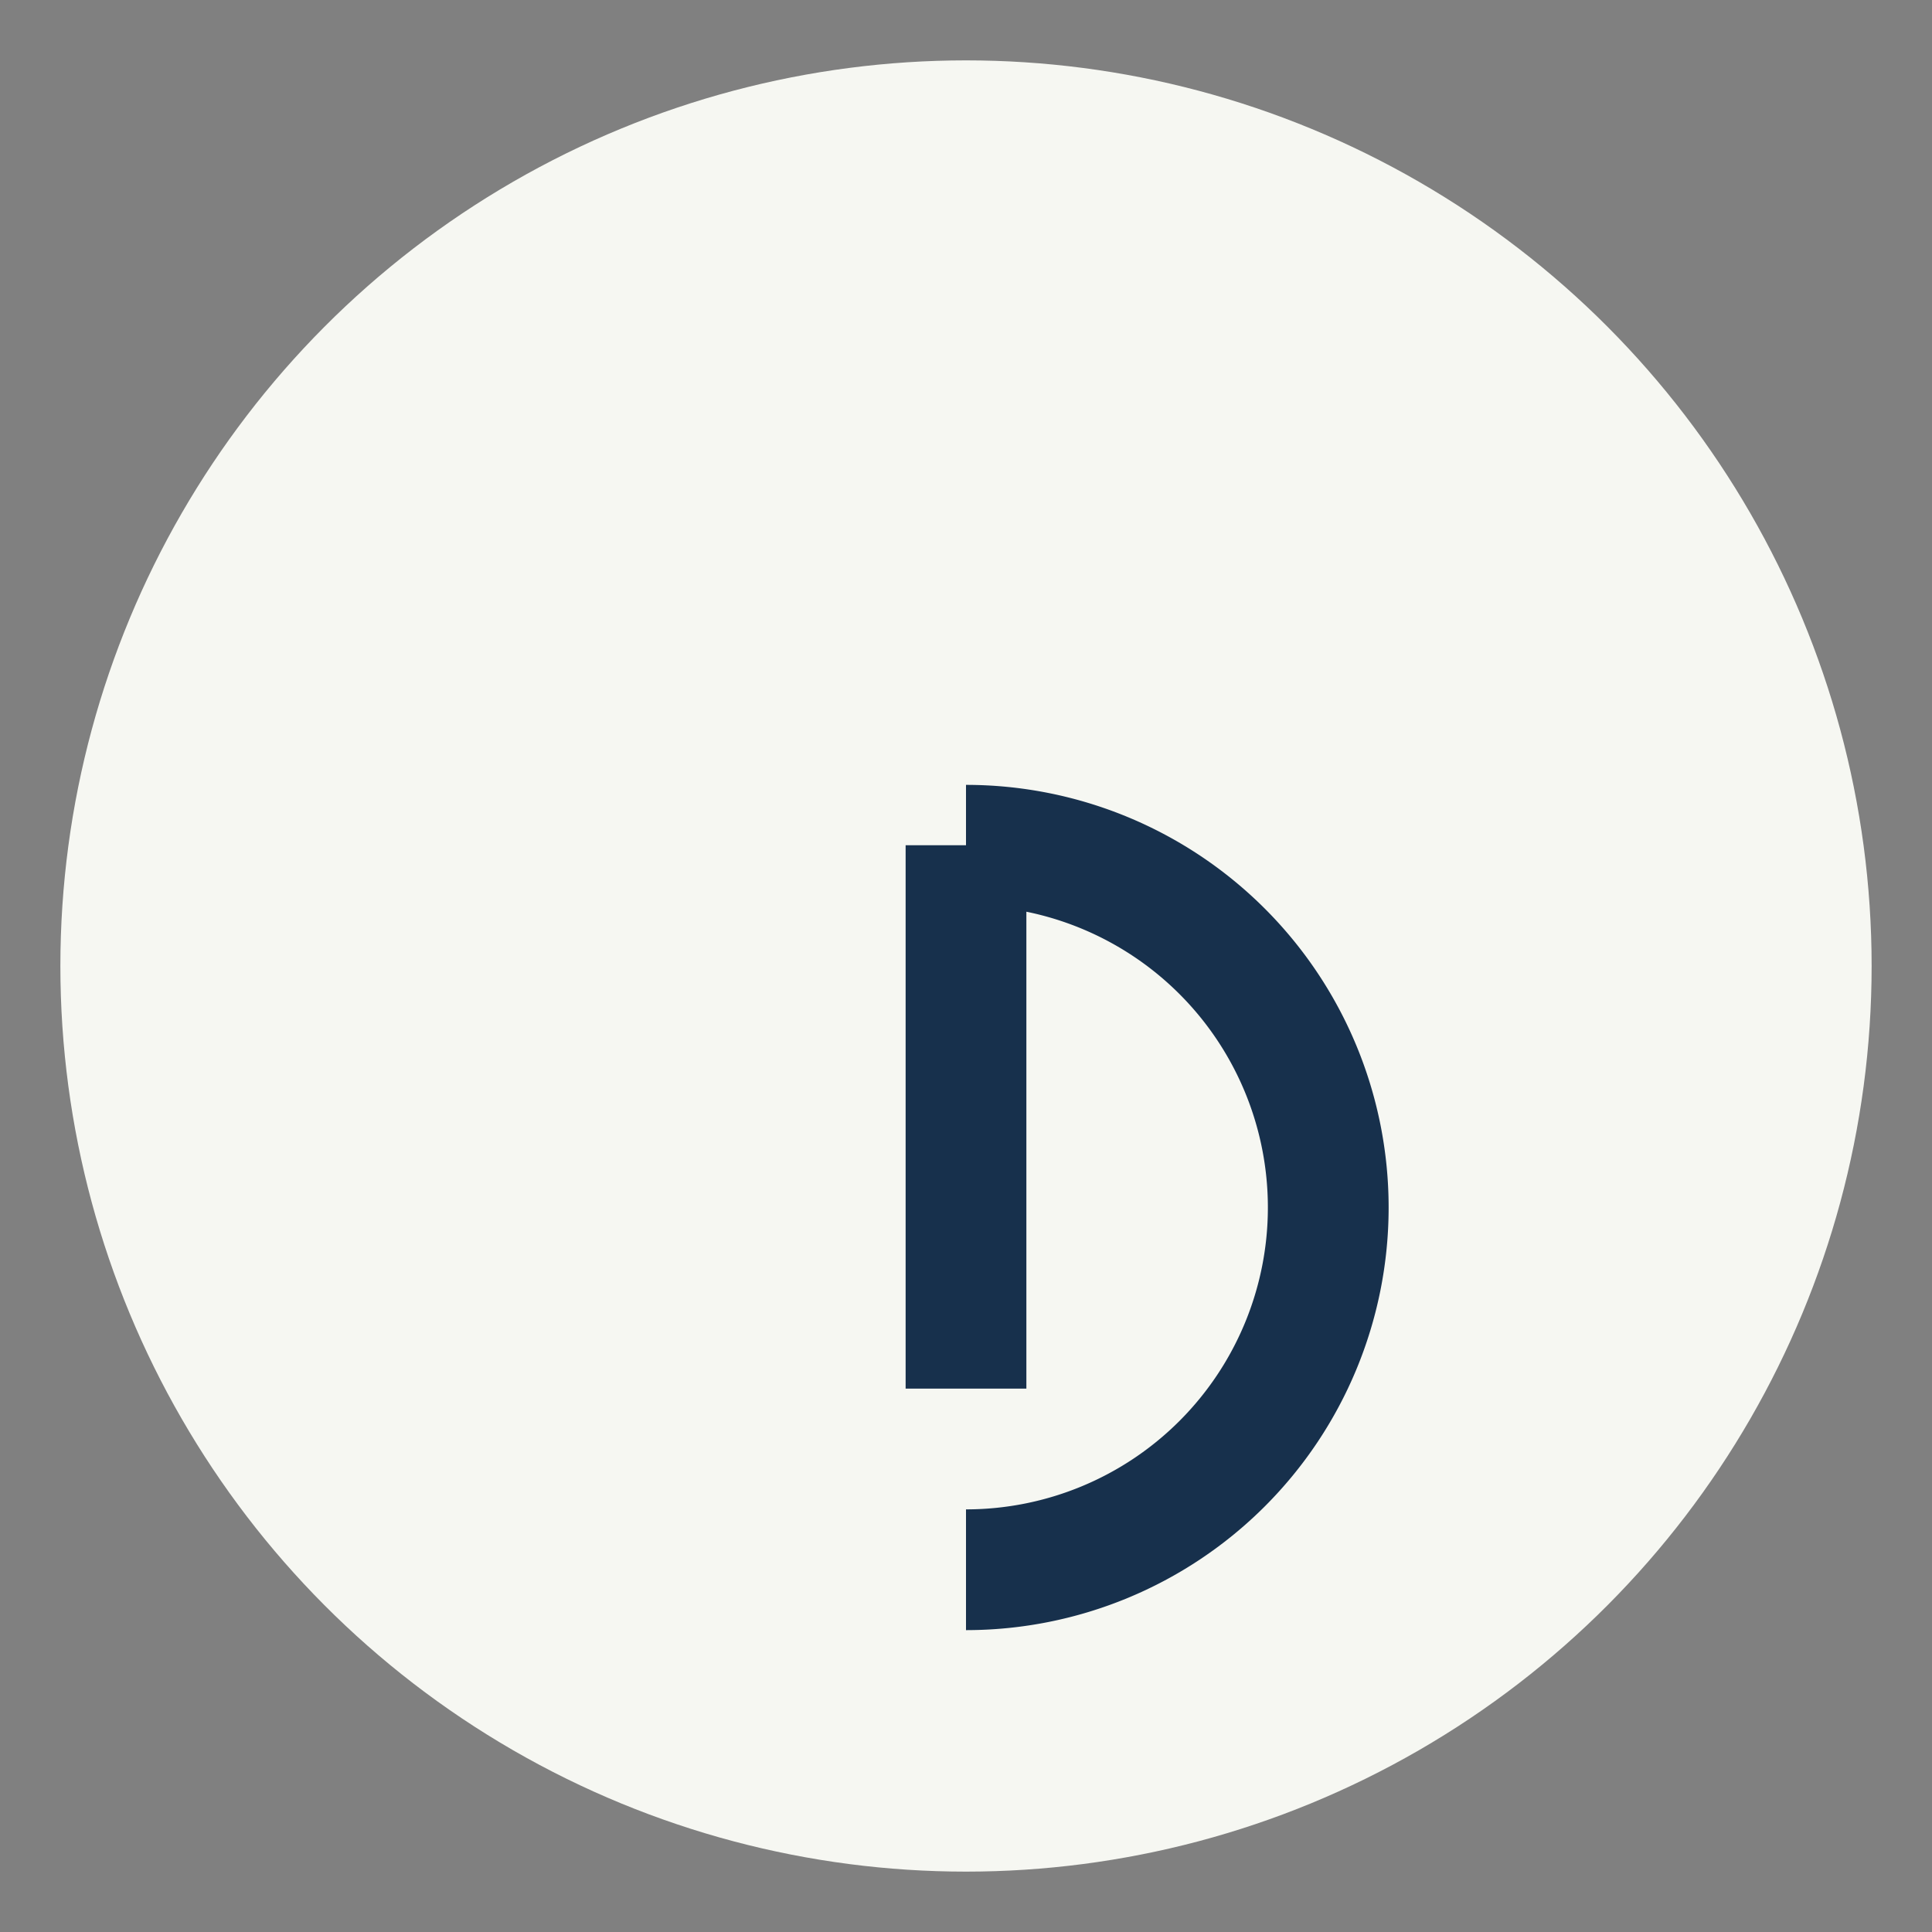 <?xml version="1.0" encoding="UTF-8"?>
<svg xmlns="http://www.w3.org/2000/svg" width="32" height="32" viewBox="0 0 32 32"><rect x="0" y="0" width="32" height="32" fill="#808080" stroke="none"/><circle cx="16" cy="16" r="15" fill="#F6F7F2"/><path d="M16 23v-9m0 0a6 6 0 1 1 0 12" stroke="#17304C" stroke-width="2" fill="none"/></svg>